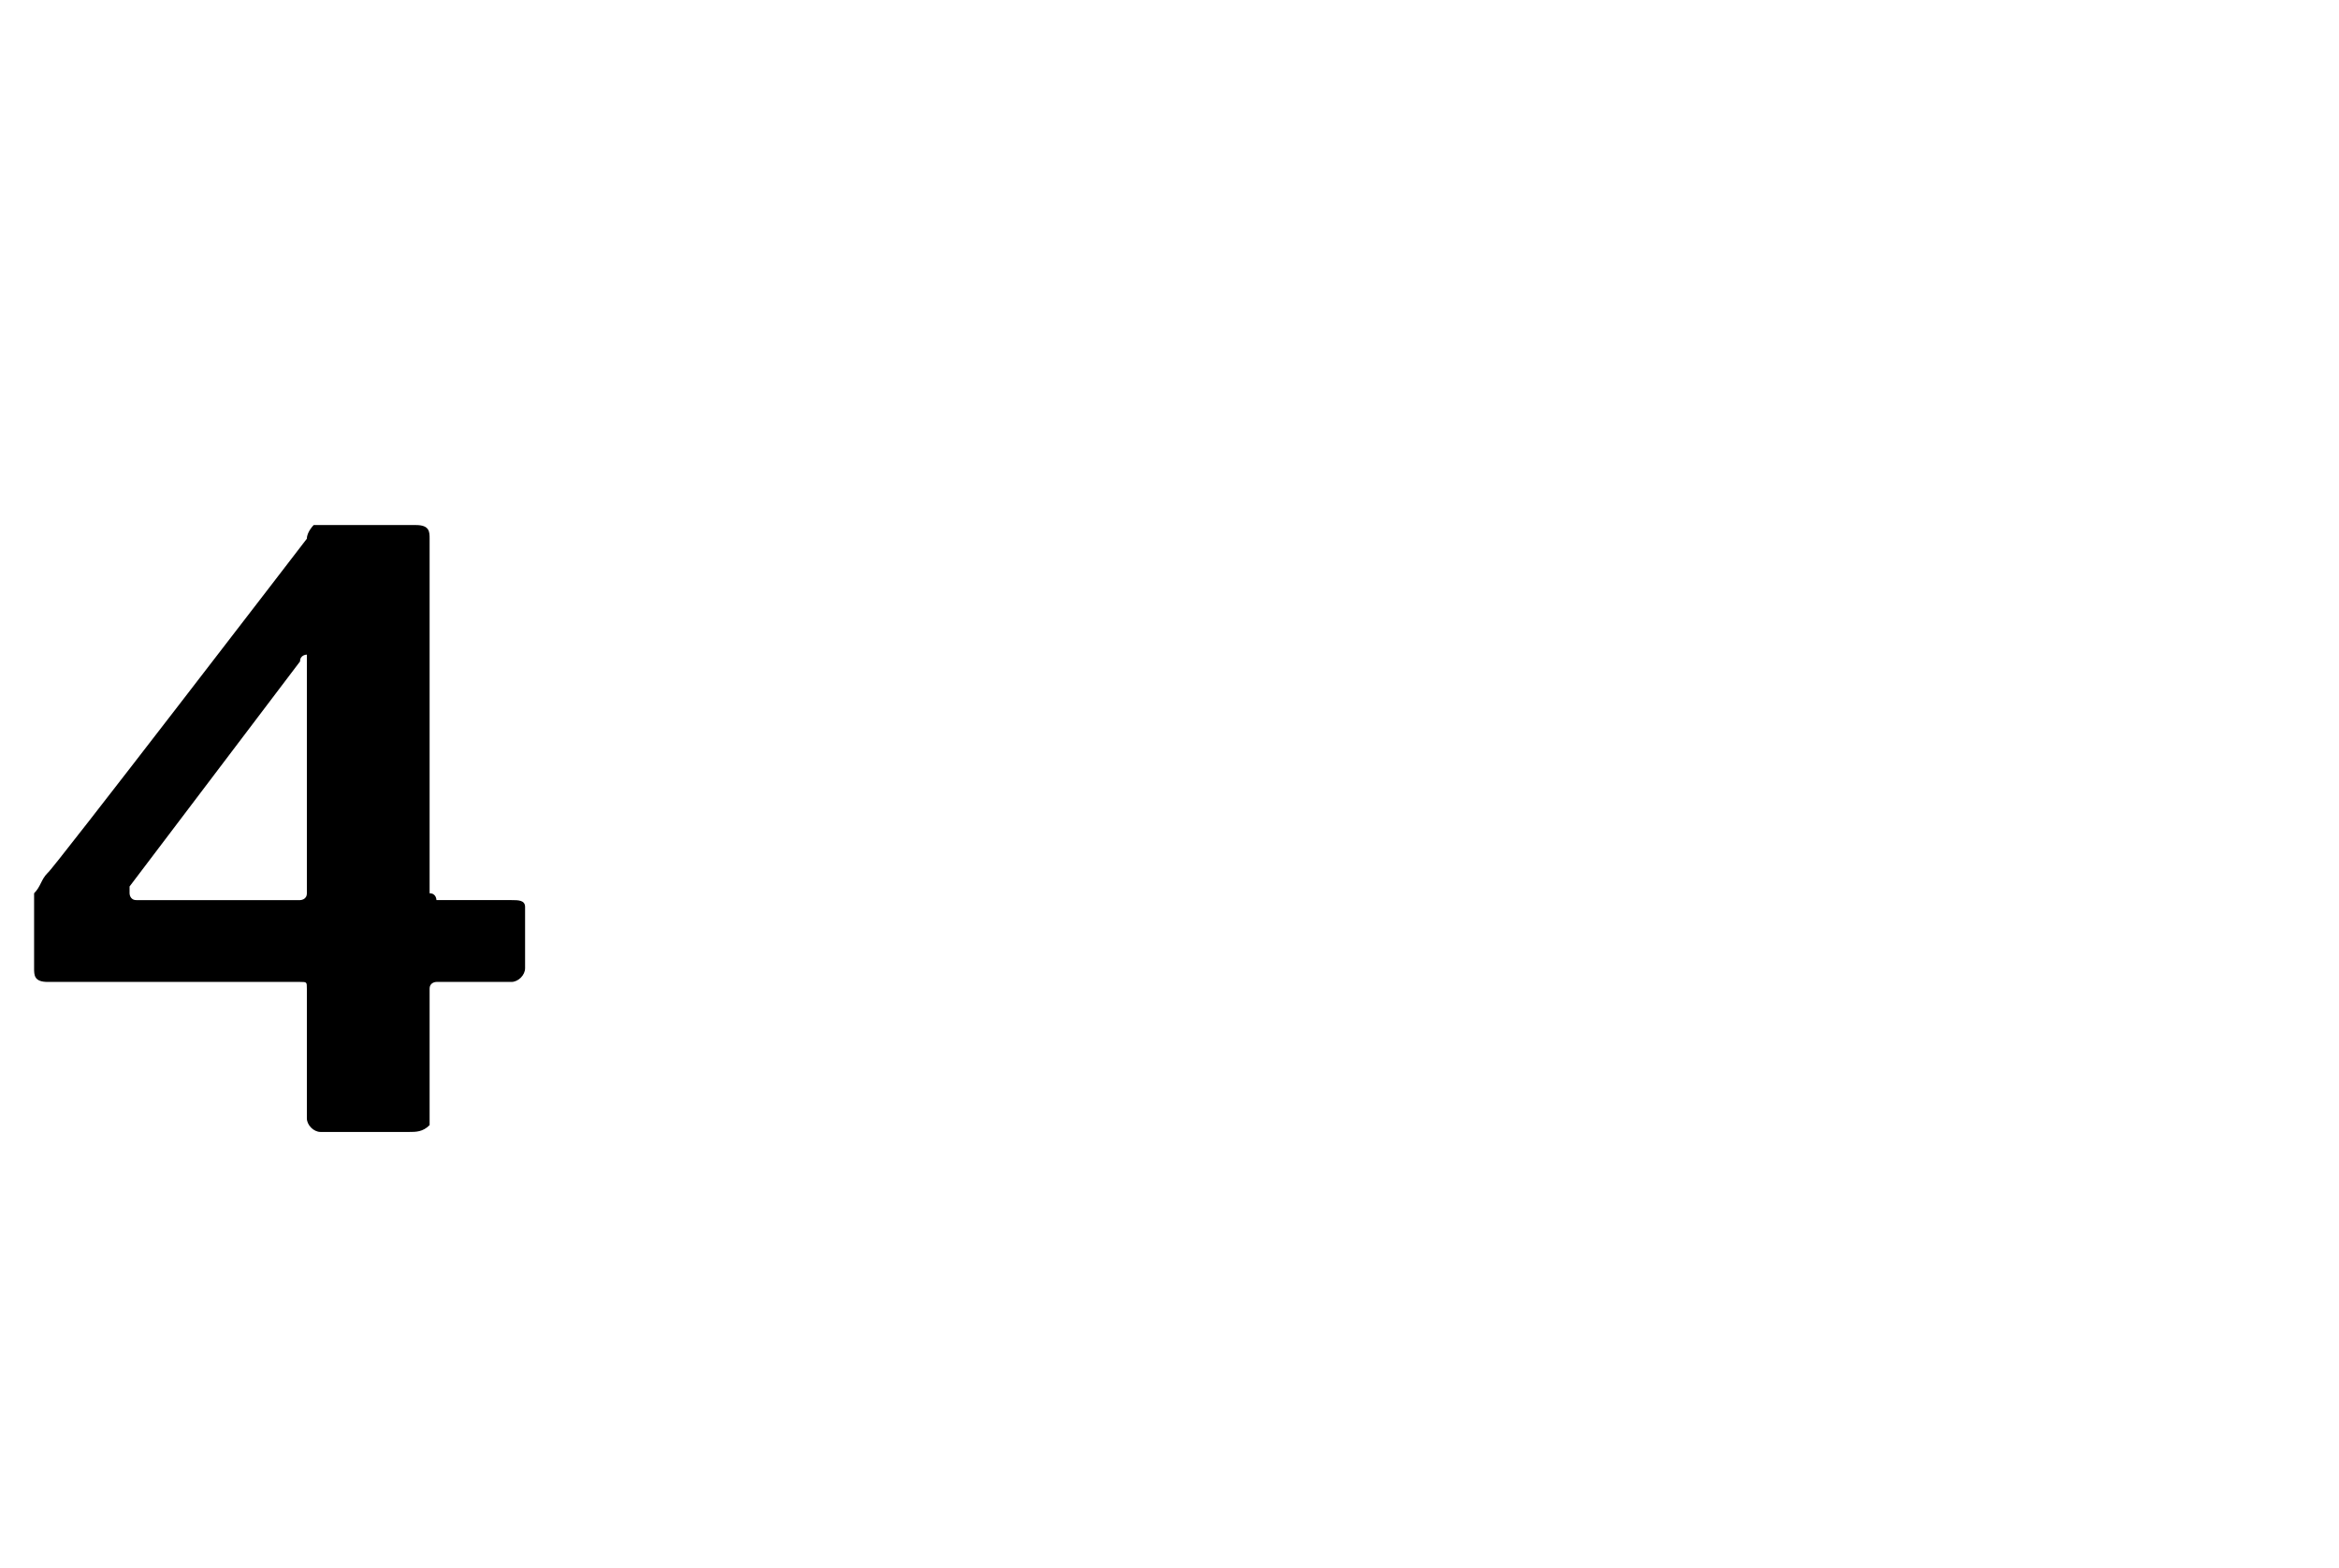 <?xml version="1.0" standalone="no"?><!DOCTYPE svg PUBLIC "-//W3C//DTD SVG 1.1//EN" "http://www.w3.org/Graphics/SVG/1.1/DTD/svg11.dtd"><svg xmlns="http://www.w3.org/2000/svg" version="1.1" width="34.3px" height="23px" viewBox="0 -1 34.3 23" style="top:-1px"><desc>4</desc><defs/><g id="Polygon35106"><path d="m4.5 6.9c0-.1.1-.2.1-.2h1.5c.2 0 .2.1.2.2v5.2c.1 0 .1.1.1.1h1.1c.1 0 .2 0 .2.1v.9c0 .1-.1.2-.2.2H6.4s-.1 0-.1.1v2c-.1.1-.2.1-.3.1H4.7c-.1 0-.2-.1-.2-.2v-1.9c0-.1 0-.1-.1-.1H.7c-.2 0-.2-.1-.2-.2v-1.1c.1-.1.1-.2.2-.3c.03.01 3.8-4.9 3.8-4.9c0 0-.05-.02 0 0zm-.1 5.3s.1 0 .1-.1V8.6s-.1 0-.1.1L1.9 12v.1s0 .1.1.1h2.4z" stroke="none" fill="#000"/></g></svg>